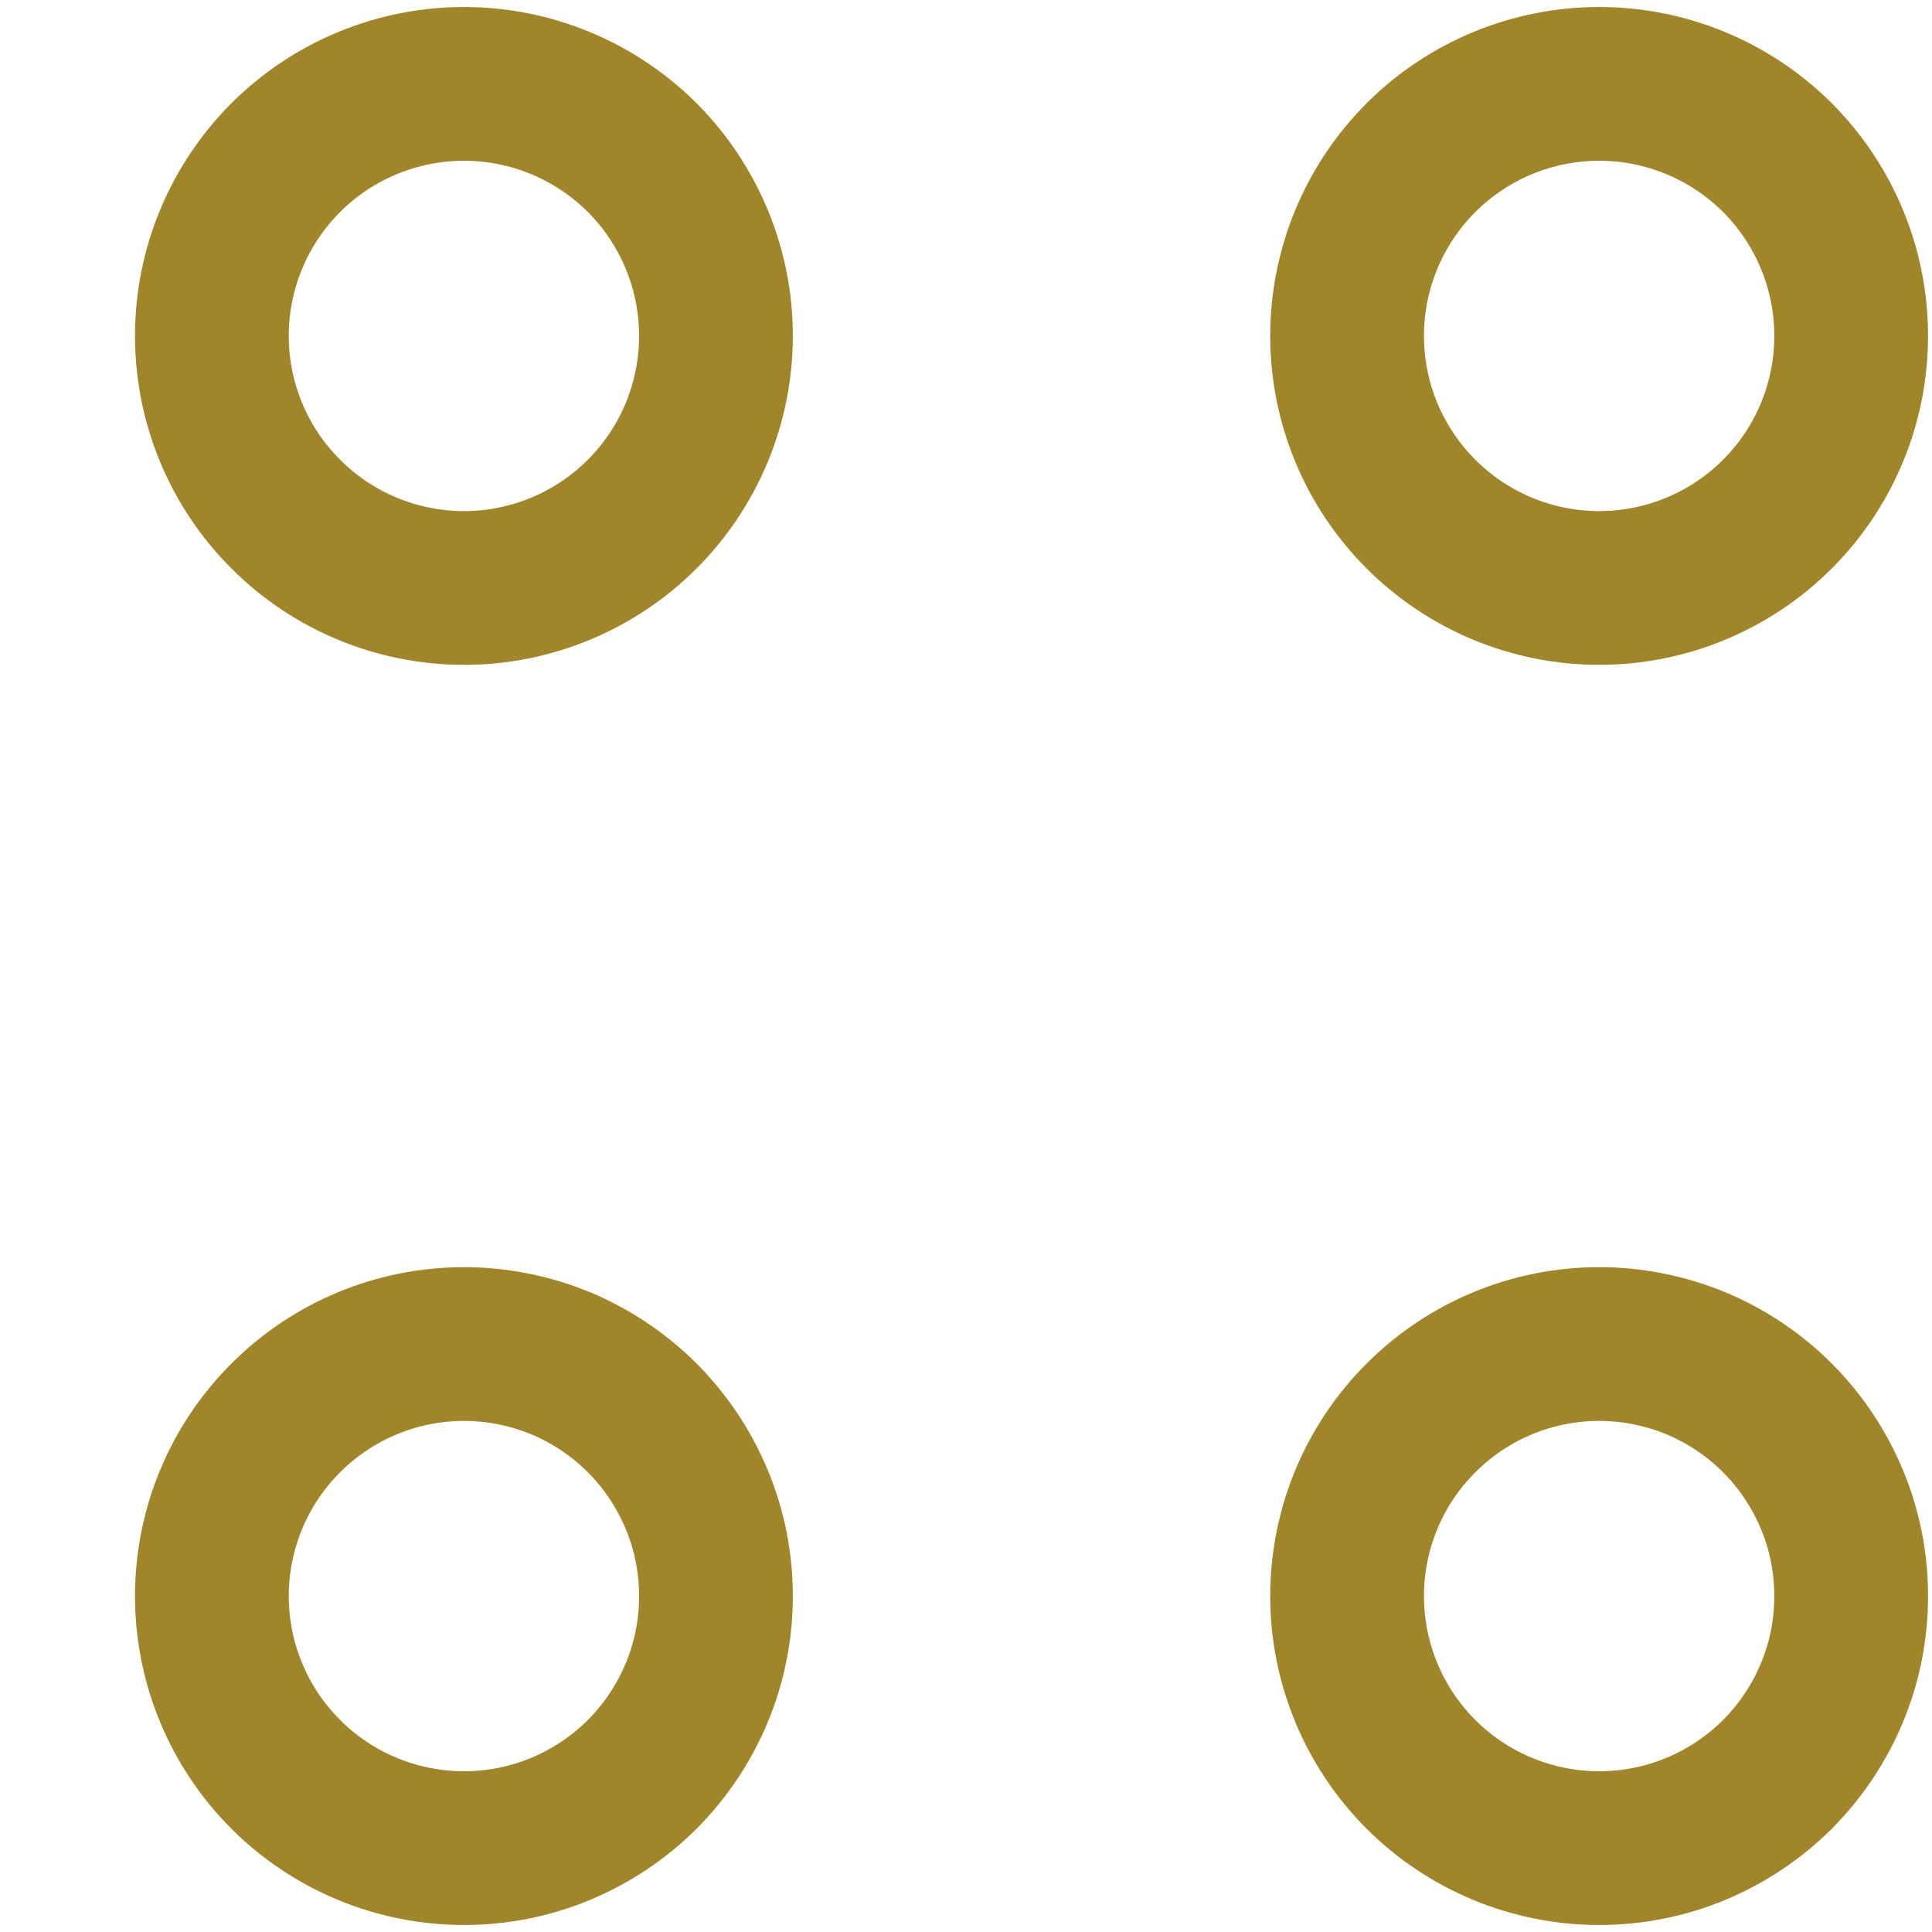 <svg width="12" height="12" viewBox="0 0 12 12" fill="none" xmlns="http://www.w3.org/2000/svg">
<path d="M9.933 3.652C10.348 3.652 10.746 3.487 11.04 3.193C11.333 2.9 11.498 2.502 11.498 2.086C11.498 1.671 11.333 1.273 11.04 0.979C10.746 0.686 10.348 0.521 9.933 0.521C9.518 0.521 9.119 0.686 8.826 0.979C8.532 1.273 8.367 1.671 8.367 2.086C8.367 2.502 8.532 2.9 8.826 3.193C9.119 3.487 9.518 3.652 9.933 3.652ZM2.882 3.652C3.297 3.652 3.695 3.487 3.989 3.193C4.282 2.9 4.447 2.502 4.447 2.086C4.447 1.671 4.282 1.273 3.989 0.979C3.695 0.686 3.297 0.521 2.882 0.521C2.467 0.521 2.068 0.686 1.775 0.979C1.481 1.273 1.316 1.671 1.316 2.086C1.316 2.502 1.481 2.9 1.775 3.193C2.068 3.487 2.467 3.652 2.882 3.652ZM9.933 11.479C10.138 11.479 10.342 11.439 10.532 11.36C10.722 11.281 10.894 11.166 11.04 11.021C11.185 10.875 11.3 10.703 11.379 10.513C11.458 10.323 11.498 10.119 11.498 9.914C11.498 9.708 11.458 9.504 11.379 9.315C11.3 9.125 11.185 8.952 11.04 8.807C10.894 8.661 10.722 8.546 10.532 8.467C10.342 8.389 10.138 8.348 9.933 8.348C9.518 8.348 9.119 8.513 8.826 8.807C8.532 9.1 8.367 9.498 8.367 9.914C8.367 10.329 8.532 10.727 8.826 11.021C9.119 11.314 9.518 11.479 9.933 11.479ZM2.882 11.479C3.087 11.479 3.291 11.439 3.481 11.36C3.671 11.281 3.843 11.166 3.989 11.021C4.134 10.875 4.249 10.703 4.328 10.513C4.407 10.323 4.447 10.119 4.447 9.914C4.447 9.708 4.407 9.504 4.328 9.315C4.249 9.125 4.134 8.952 3.989 8.807C3.843 8.661 3.671 8.546 3.481 8.467C3.291 8.389 3.087 8.348 2.882 8.348C2.467 8.348 2.068 8.513 1.775 8.807C1.481 9.1 1.316 9.498 1.316 9.914C1.316 10.329 1.481 10.727 1.775 11.021C2.068 11.314 2.467 11.479 2.882 11.479Z" stroke="#A18529" stroke-width="0.955" stroke-miterlimit="10" stroke-linecap="round" stroke-linejoin="round"/>
</svg>
